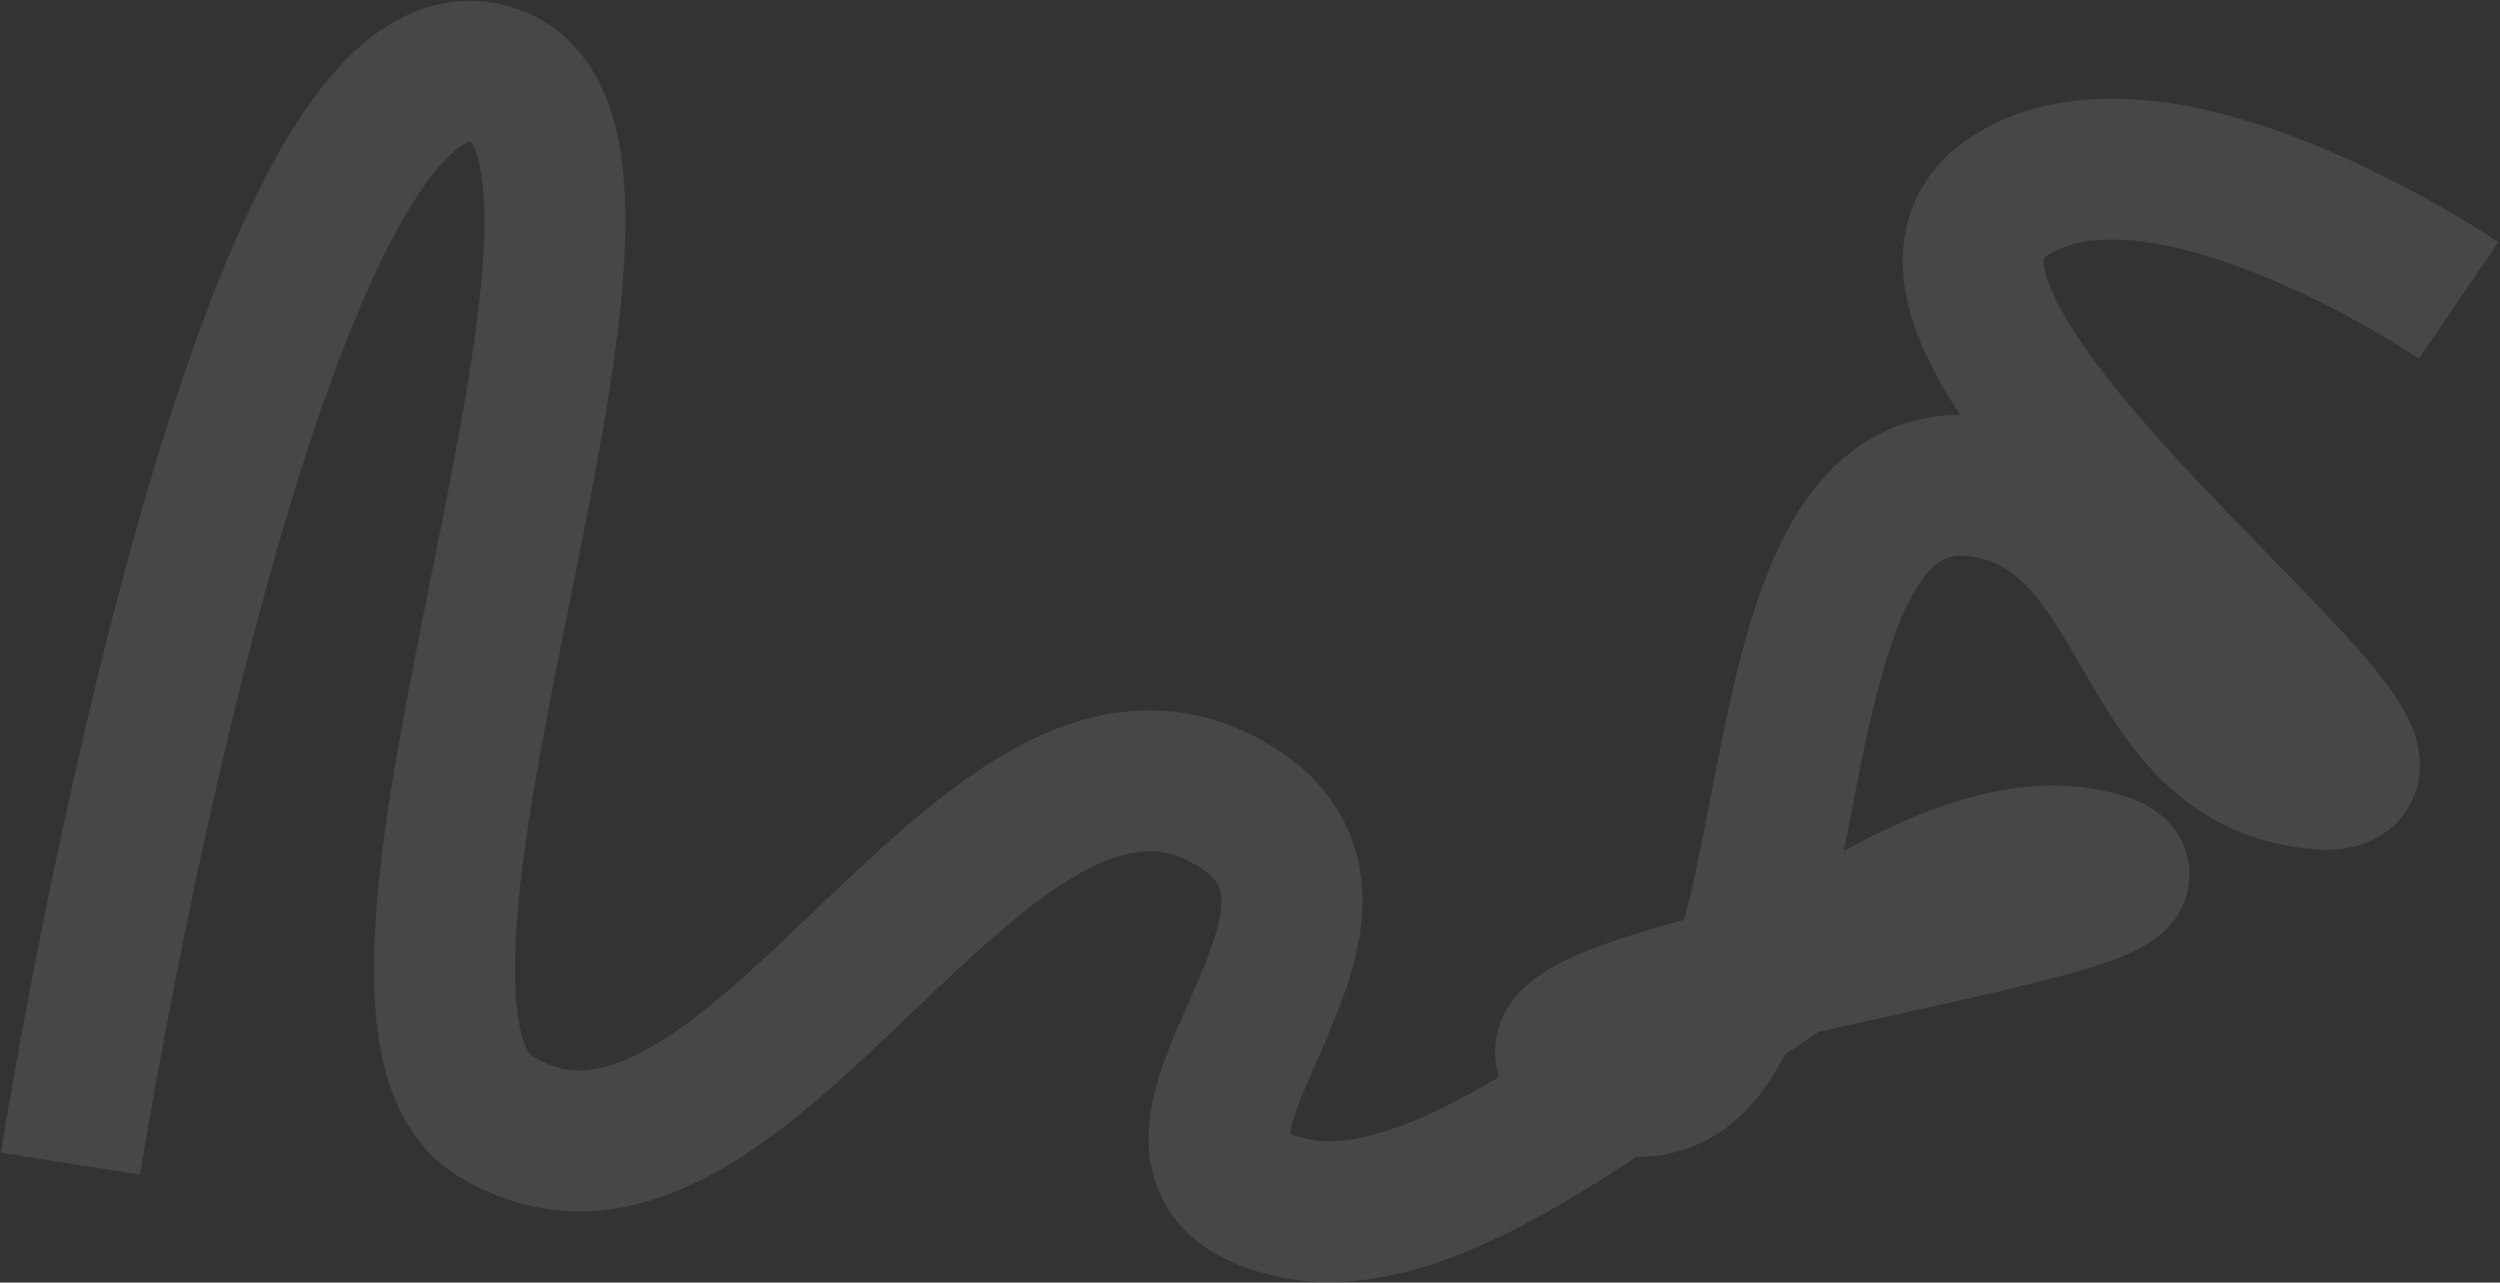 <?xml version="1.0" encoding="UTF-8"?> <svg xmlns="http://www.w3.org/2000/svg" width="1419" height="728" viewBox="0 0 1419 728" fill="none"><rect x="0" y="0" width="1419" height="728" fill="#333333" stroke="none"/><path d="M40 660.5C40 660.5 145.661 -5.942 281 43C394.746 84.133 177.755 570.486 281 633.5C423.896 720.714 556.49 370.801 700 457C806.775 521.134 611.812 658.931 733.5 685.5C862.85 713.742 1056.52 460.38 1186 488C1299.3 512.167 796.861 565.241 903.5 610.5C1047.77 671.73 971.298 251.388 1126 276.5C1219.44 291.667 1211.51 422.755 1304.5 440.5C1445.69 467.443 1019.67 184.653 1142.5 110C1229.31 57.238 1395.5 170.5 1395.5 170.5" stroke="white" stroke-opacity="0.1" stroke-width="80"></path></svg> 